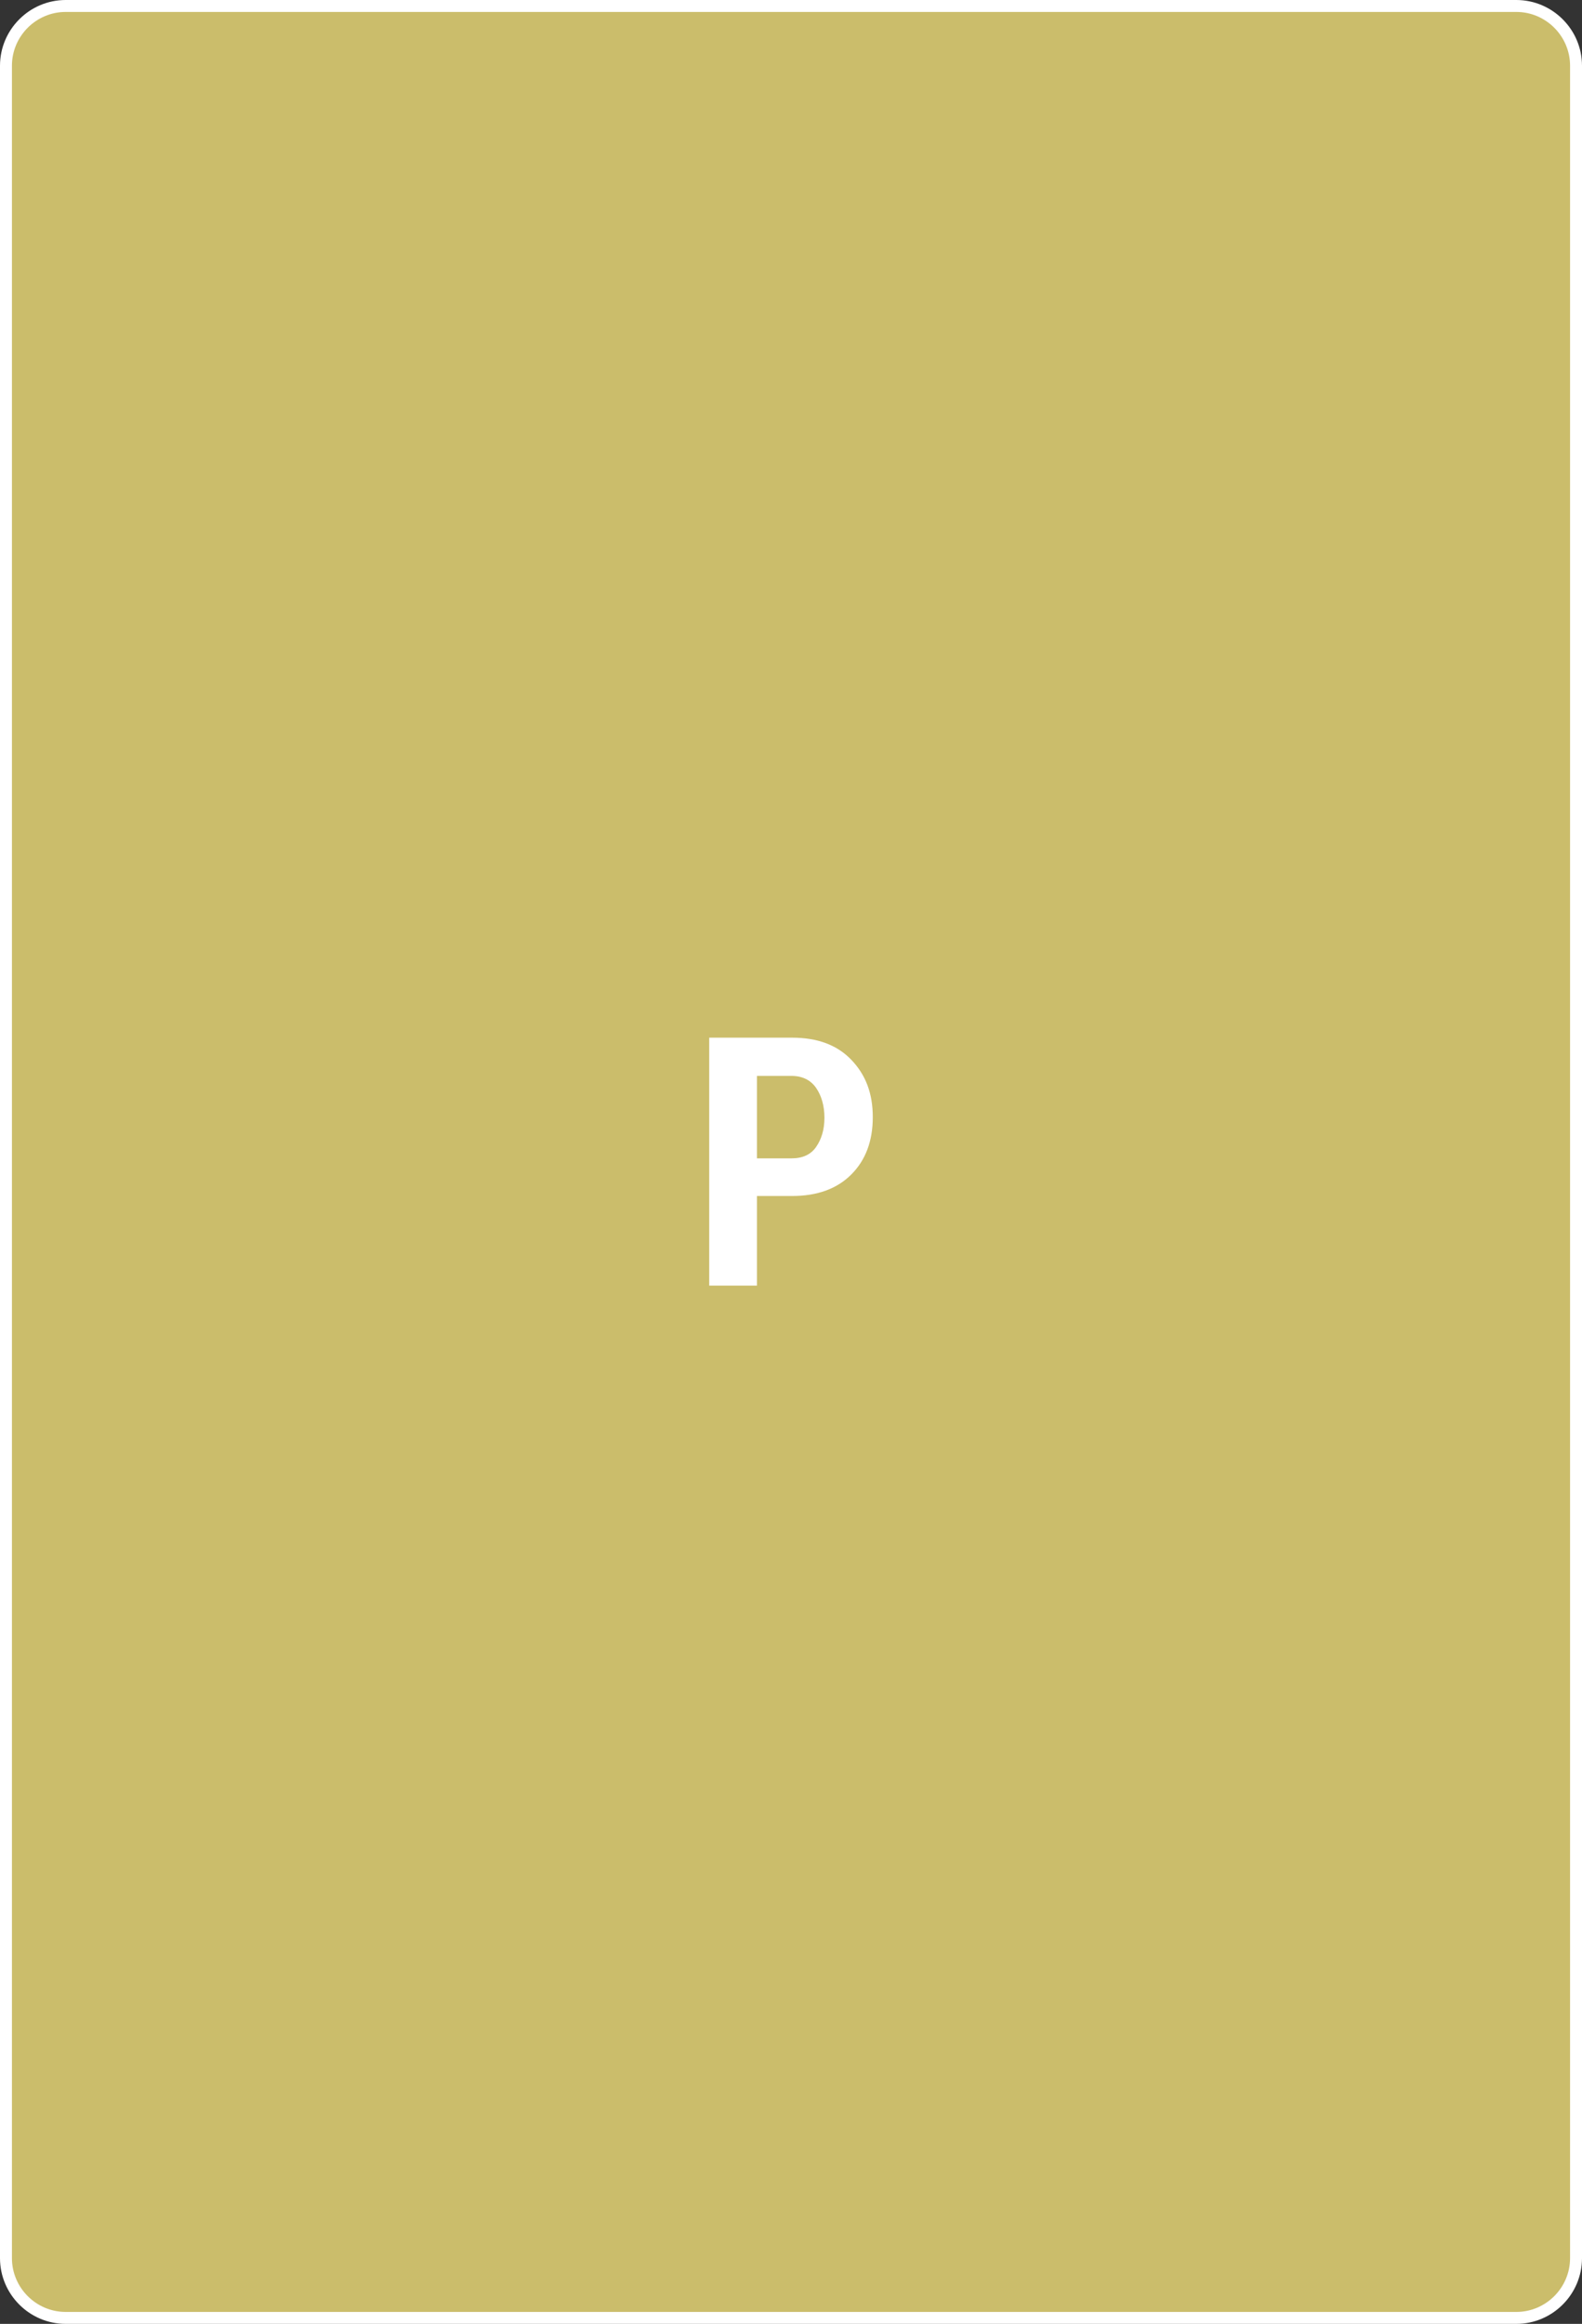 <?xml version="1.0" encoding="UTF-8"?> <svg xmlns="http://www.w3.org/2000/svg" xmlns:xlink="http://www.w3.org/1999/xlink" version="1.1" id="_Слой_1" x="0px" y="0px" viewBox="0 0 265 389" style="enable-background:new 0 0 265 389;" xml:space="preserve"><rect x="0" y="0" width="265" height="389" fill="#333333" stroke="none"/> <style type="text/css"> .st0{fill:#CBBD6B;stroke:#FFFFFF;stroke-width:2;stroke-linecap:round;stroke-linejoin:round;} .st1{fill:#FFFFFF;} </style> <path class="st0" d="M11,1h243c5.5,0,10,4.5,10,10v367c0,5.5-4.5,10-10,10H11c-5.5,0-10-4.5-10-10V11C1,5.5,5.5,1,11,1z"></path> <path class="st1" d="M126.8,200.2v15h-8v-41.5h13.9c4.2,0,7.5,1.2,9.9,3.7s3.6,5.6,3.6,9.6s-1.2,7.2-3.6,9.6s-5.7,3.6-9.9,3.6H126.8 z M126.8,193.9h5.8c1.8,0,3.2-0.6,4.1-1.9c0.9-1.3,1.4-2.9,1.4-4.9s-0.5-3.7-1.4-5s-2.3-2-4.1-2h-5.8V193.9L126.8,193.9z"></path> </svg> 